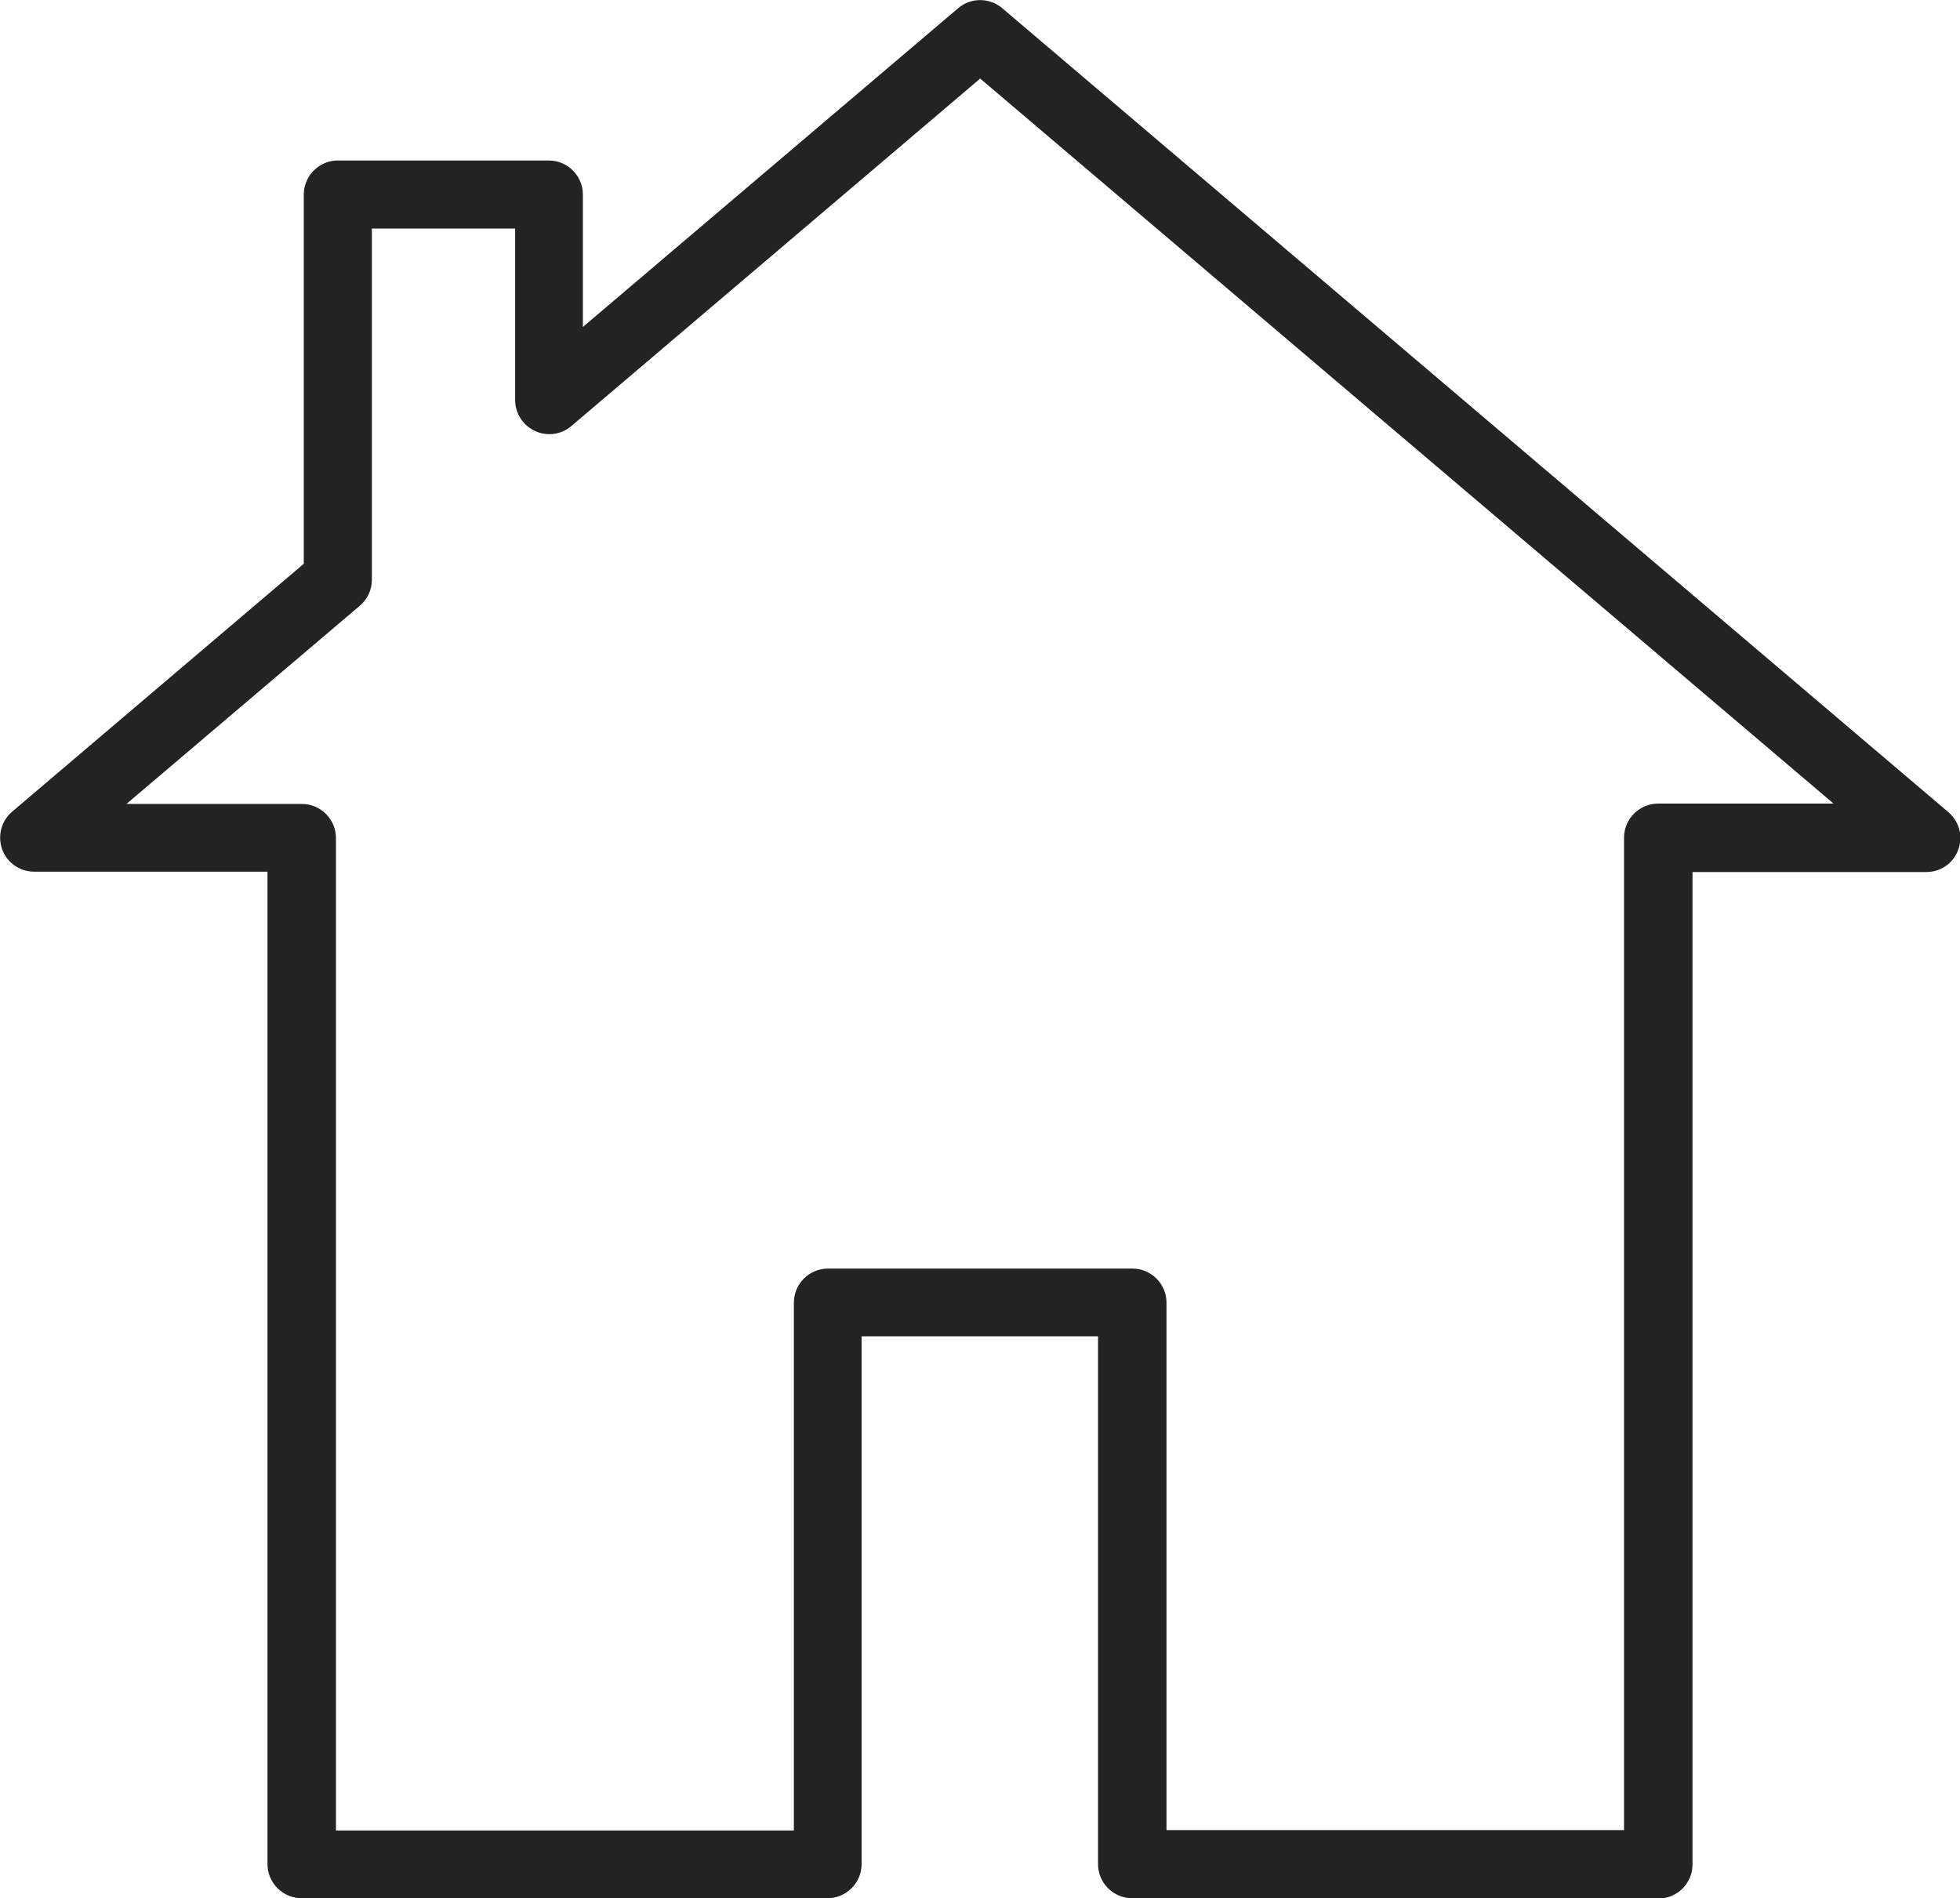 <?xml version="1.0" encoding="UTF-8"?>
<svg id="_レイヤー_2" data-name="レイヤー 2" xmlns="http://www.w3.org/2000/svg" viewBox="0 0 52.39 50.74">
  <defs>
    <style>
      .cls-1 {
        fill: #222323;
        stroke-width: 0px;
      }
    </style>
  </defs>
  <g id="_レイヤー_1-2" data-name="レイヤー 1">
    <path class="cls-1" d="M44.32,50.74h-14.06c-.5,0-.91-.41-.91-.91v-14.11h-6.32v14.11c0,.5-.41.91-.91.91h-14.06c-.5,0-.91-.41-.91-.91v-26.53H.91c-.38,0-.72-.24-.85-.59-.13-.36-.03-.76.26-1.01l7.8-6.63V5.2c0-.5.41-.91.91-.91h5.64c.5,0,.91.41.91.91v3.54L25.61.22c.34-.29.84-.29,1.18,0l25.29,21.49c.29.25.4.65.26,1.01-.13.36-.47.59-.85.59h-6.25v26.53c0,.5-.41.91-.91.91ZM31.17,48.92h12.24v-26.53c0-.5.41-.91.91-.91h4.69L26.2,2.1l-10.93,9.29c-.27.23-.65.28-.97.13-.32-.15-.53-.47-.53-.82v-4.59h-3.83v9.39c0,.27-.12.52-.32.69l-6.24,5.3h4.69c.5,0,.91.41.91.91v26.53h12.24v-14.11c0-.5.41-.91.91-.91h8.14c.5,0,.91.41.91.91v14.11Z"/>
  </g>
</svg>